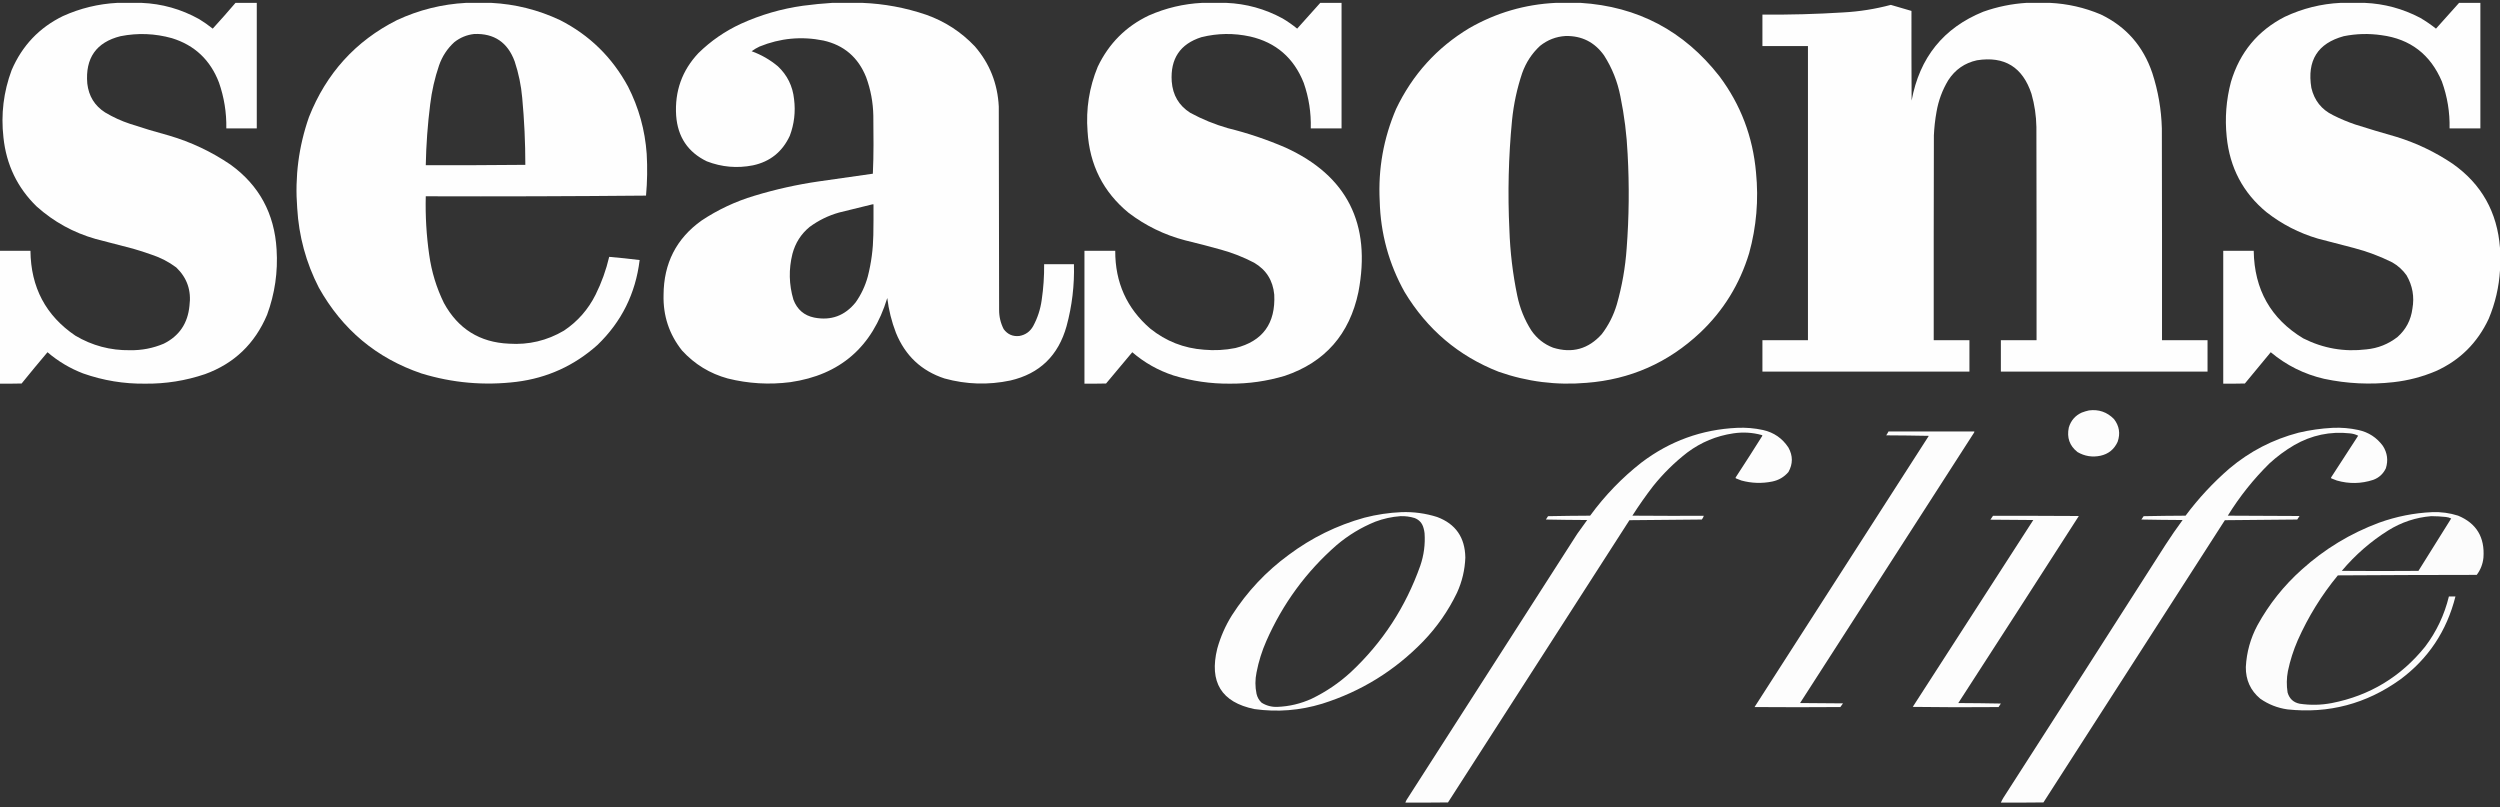<svg width="127" height="41" viewBox="0 0 127 41" fill="none" xmlns="http://www.w3.org/2000/svg">
<rect x="0" y="0" width="127" height="41" fill="#333333" stroke="none"/>
<g clip-path="url(#clip0_2062_18)">
<path opacity="0.995" fill-rule="evenodd" clip-rule="evenodd" d="M5.957 0.146C6.367 0.146 6.777 0.146 7.188 0.146C8.226 0.188 9.202 0.463 10.116 0.971C10.356 1.118 10.586 1.279 10.807 1.455C11.2 1.025 11.585 0.589 11.963 0.146C12.323 0.146 12.684 0.146 13.044 0.146C13.044 2.271 13.044 4.396 13.044 6.521C12.529 6.521 12.013 6.521 11.497 6.521C11.511 5.721 11.386 4.944 11.123 4.192C10.684 3.047 9.888 2.296 8.735 1.94C7.872 1.699 7.001 1.665 6.123 1.838C4.889 2.147 4.326 2.949 4.434 4.243C4.508 4.884 4.81 5.374 5.341 5.713C5.742 5.952 6.163 6.145 6.605 6.291C7.26 6.508 7.92 6.706 8.585 6.886C9.706 7.215 10.748 7.708 11.713 8.365C13.164 9.413 13.943 10.85 14.051 12.674C14.123 13.815 13.962 14.92 13.569 15.989C12.947 17.462 11.896 18.468 10.416 19.006C9.43 19.34 8.418 19.501 7.379 19.49C6.298 19.504 5.247 19.331 4.226 18.972C3.559 18.716 2.954 18.356 2.413 17.893C1.969 18.417 1.531 18.947 1.098 19.482C0.732 19.49 0.366 19.493 0 19.49C0 17.241 0 14.992 0 12.742C0.516 12.742 1.032 12.742 1.547 12.742C1.566 14.597 2.326 16.033 3.827 17.051C4.684 17.559 5.611 17.805 6.605 17.791C7.2 17.801 7.771 17.69 8.319 17.459C9.106 17.067 9.541 16.424 9.625 15.53C9.727 14.76 9.503 14.111 8.951 13.584C8.571 13.301 8.155 13.086 7.704 12.938C7.39 12.825 7.074 12.723 6.755 12.632C6.123 12.465 5.491 12.301 4.858 12.139C3.732 11.819 2.734 11.269 1.863 10.49C0.882 9.536 0.319 8.365 0.175 6.98C0.042 5.805 0.18 4.666 0.591 3.563C1.126 2.319 1.994 1.404 3.195 0.818C4.076 0.42 4.997 0.196 5.957 0.146Z" fill="white"/>
<path opacity="0.996" fill-rule="evenodd" clip-rule="evenodd" d="M23.676 0.146C24.103 0.146 24.53 0.146 24.957 0.146C26.175 0.208 27.34 0.5 28.451 1.022C29.943 1.782 31.094 2.906 31.903 4.396C32.45 5.467 32.766 6.606 32.852 7.813C32.893 8.522 32.882 9.23 32.818 9.937C29.092 9.971 25.362 9.983 21.629 9.971C21.604 10.968 21.662 11.96 21.804 12.946C21.923 13.805 22.173 14.62 22.552 15.394C23.271 16.706 24.372 17.395 25.855 17.459C26.854 17.526 27.786 17.305 28.65 16.796C29.343 16.332 29.879 15.723 30.256 14.969C30.56 14.357 30.79 13.717 30.947 13.048C31.461 13.092 31.977 13.146 32.494 13.21C32.288 14.911 31.572 16.35 30.348 17.527C29.171 18.578 27.801 19.201 26.238 19.397C24.6 19.596 22.992 19.455 21.413 18.972C19.128 18.196 17.389 16.742 16.197 14.612C15.546 13.345 15.18 11.997 15.098 10.566C14.974 8.98 15.173 7.439 15.697 5.943C16.575 3.724 18.064 2.083 20.165 1.022C21.282 0.503 22.453 0.211 23.676 0.146ZM24.091 1.727C25.105 1.688 25.79 2.153 26.146 3.121C26.346 3.723 26.474 4.34 26.529 4.974C26.634 6.105 26.687 7.238 26.687 8.374C25.001 8.391 23.315 8.396 21.629 8.391C21.649 7.355 21.724 6.324 21.854 5.297C21.935 4.623 22.085 3.966 22.303 3.325C22.464 2.862 22.722 2.469 23.077 2.144C23.377 1.907 23.715 1.768 24.091 1.727Z" fill="white"/>
<path opacity="0.996" fill-rule="evenodd" clip-rule="evenodd" d="M42.278 0.146C42.788 0.146 43.298 0.146 43.808 0.146C44.916 0.19 45.997 0.391 47.053 0.75C48.003 1.087 48.827 1.622 49.523 2.356C50.276 3.227 50.68 4.247 50.738 5.416C50.744 8.855 50.749 12.294 50.755 15.734C50.752 16.083 50.83 16.412 50.987 16.72C51.185 16.987 51.449 17.103 51.778 17.068C52.091 17.015 52.327 16.847 52.485 16.567C52.709 16.153 52.853 15.711 52.918 15.241C53.007 14.638 53.048 14.032 53.042 13.422C53.547 13.422 54.052 13.422 54.556 13.422C54.585 14.49 54.461 15.538 54.182 16.567C53.764 18.065 52.813 18.985 51.329 19.329C50.206 19.566 49.091 19.532 47.984 19.227C46.81 18.843 45.987 18.07 45.514 16.907C45.294 16.337 45.147 15.747 45.073 15.139C44.317 17.625 42.675 19.05 40.148 19.414C39.077 19.551 38.017 19.488 36.97 19.227C36.062 18.978 35.288 18.505 34.649 17.808C33.995 16.987 33.681 16.044 33.709 14.977C33.717 13.374 34.36 12.117 35.639 11.204C36.469 10.652 37.362 10.233 38.318 9.946C39.392 9.62 40.485 9.376 41.595 9.215C42.511 9.085 43.425 8.954 44.341 8.824C44.363 8.335 44.374 7.842 44.374 7.345C44.371 6.855 44.368 6.365 44.365 5.875C44.352 5.202 44.231 4.55 43.999 3.92C43.596 2.913 42.872 2.292 41.828 2.059C40.717 1.835 39.635 1.937 38.584 2.365C38.442 2.431 38.309 2.51 38.184 2.603C38.673 2.78 39.117 3.035 39.516 3.368C39.995 3.818 40.27 4.376 40.339 5.042C40.419 5.679 40.347 6.296 40.123 6.895C39.744 7.712 39.12 8.214 38.251 8.399C37.449 8.558 36.667 8.49 35.905 8.195C34.948 7.732 34.429 6.959 34.349 5.875C34.269 4.641 34.646 3.581 35.481 2.696C36.114 2.076 36.832 1.581 37.636 1.209C38.645 0.75 39.7 0.444 40.797 0.291C41.291 0.225 41.785 0.177 42.278 0.146ZM44.324 10.379C44.341 10.379 44.357 10.379 44.374 10.379C44.377 10.901 44.374 11.422 44.365 11.943C44.353 12.658 44.26 13.36 44.083 14.051C43.953 14.526 43.748 14.962 43.467 15.36C42.918 16.041 42.217 16.299 41.362 16.133C40.848 16.027 40.496 15.724 40.306 15.224C40.078 14.453 40.061 13.677 40.256 12.895C40.403 12.341 40.694 11.885 41.13 11.527C41.584 11.193 42.083 10.949 42.627 10.796C43.194 10.656 43.76 10.518 44.324 10.379Z" fill="white"/>
<path opacity="0.995" fill-rule="evenodd" clip-rule="evenodd" d="M61.063 0.146C61.473 0.146 61.884 0.146 62.294 0.146C63.306 0.187 64.26 0.45 65.156 0.937C65.416 1.091 65.663 1.264 65.896 1.455C66.291 1.021 66.682 0.585 67.069 0.146C67.43 0.146 67.79 0.146 68.151 0.146C68.151 2.271 68.151 4.396 68.151 6.521C67.63 6.521 67.108 6.521 66.587 6.521C66.609 5.727 66.49 4.956 66.229 4.209C65.725 2.94 64.818 2.156 63.509 1.855C62.679 1.674 61.853 1.685 61.03 1.889C59.949 2.234 59.447 2.985 59.524 4.141C59.577 4.836 59.89 5.366 60.464 5.73C61.074 6.061 61.711 6.321 62.377 6.512C63.38 6.759 64.356 7.088 65.306 7.498C68.434 8.926 69.668 11.371 69.008 14.833C68.558 16.98 67.313 18.4 65.272 19.091C64.363 19.363 63.434 19.496 62.486 19.49C61.508 19.499 60.551 19.36 59.615 19.074C58.837 18.819 58.139 18.425 57.519 17.893C57.073 18.419 56.629 18.949 56.188 19.482C55.822 19.49 55.456 19.493 55.09 19.49C55.09 17.241 55.09 14.992 55.09 12.742C55.611 12.742 56.133 12.742 56.654 12.742C56.648 14.347 57.241 15.665 58.434 16.694C59.233 17.335 60.142 17.692 61.163 17.765C61.699 17.814 62.232 17.786 62.76 17.68C64.147 17.334 64.804 16.43 64.732 14.969C64.664 14.245 64.323 13.704 63.708 13.345C63.171 13.064 62.611 12.844 62.028 12.683C61.42 12.513 60.81 12.355 60.198 12.207C59.151 11.932 58.197 11.468 57.336 10.813C56.045 9.754 55.349 8.374 55.248 6.674C55.16 5.536 55.332 4.443 55.764 3.393C56.329 2.209 57.197 1.339 58.367 0.784C59.23 0.405 60.128 0.193 61.063 0.146Z" fill="white"/>
<path opacity="0.996" fill-rule="evenodd" clip-rule="evenodd" d="M79.032 0.146C79.453 0.146 79.875 0.146 80.296 0.146C83.192 0.327 85.541 1.567 87.343 3.869C88.425 5.311 89.046 6.943 89.206 8.765C89.344 10.153 89.227 11.519 88.857 12.861C88.379 14.436 87.549 15.782 86.369 16.898C84.742 18.428 82.818 19.278 80.596 19.448C79.07 19.58 77.584 19.393 76.137 18.887C74.094 18.087 72.5 16.735 71.353 14.833C70.554 13.402 70.132 11.861 70.089 10.209C70.005 8.583 70.283 7.024 70.921 5.535C71.756 3.786 72.996 2.418 74.639 1.43C76.004 0.648 77.469 0.22 79.032 0.146ZM79.531 1.829C80.353 1.812 81.005 2.14 81.486 2.815C81.895 3.454 82.173 4.151 82.318 4.906C82.516 5.87 82.638 6.845 82.684 7.83C82.772 9.429 82.755 11.027 82.634 12.623C82.566 13.588 82.4 14.534 82.135 15.462C81.971 16.017 81.716 16.522 81.37 16.975C80.691 17.732 79.867 17.962 78.899 17.663C78.441 17.488 78.073 17.196 77.792 16.788C77.447 16.246 77.208 15.656 77.077 15.02C76.848 13.916 76.715 12.8 76.677 11.671C76.588 9.815 76.632 7.962 76.811 6.113C76.893 5.293 77.065 4.494 77.326 3.716C77.518 3.176 77.82 2.714 78.233 2.331C78.615 2.025 79.048 1.858 79.531 1.829Z" fill="white"/>
<path opacity="0.996" fill-rule="evenodd" clip-rule="evenodd" d="M102.942 0.146C103.341 0.146 103.74 0.146 104.14 0.146C105.031 0.189 105.891 0.384 106.718 0.733C108.003 1.349 108.877 2.343 109.339 3.716C109.635 4.626 109.795 5.561 109.822 6.521C109.83 10.107 109.833 13.694 109.83 17.281C110.601 17.281 111.372 17.281 112.143 17.281C112.143 17.813 112.143 18.346 112.143 18.878C108.643 18.878 105.143 18.878 101.644 18.878C101.644 18.346 101.644 17.813 101.644 17.281C102.248 17.281 102.853 17.281 103.457 17.281C103.46 13.671 103.457 10.062 103.449 6.453C103.44 5.88 103.356 5.319 103.2 4.77C102.752 3.409 101.828 2.84 100.429 3.062C99.808 3.198 99.323 3.535 98.973 4.073C98.672 4.57 98.473 5.109 98.374 5.688C98.303 6.081 98.259 6.478 98.241 6.878C98.233 10.345 98.23 13.813 98.233 17.281C98.838 17.281 99.442 17.281 100.047 17.281C100.047 17.813 100.047 18.346 100.047 18.878C96.541 18.878 93.037 18.878 89.531 18.878C89.531 18.346 89.531 17.813 89.531 17.281C90.302 17.281 91.073 17.281 91.844 17.281C91.844 12.3 91.844 7.32 91.844 2.339C91.073 2.339 90.302 2.339 89.531 2.339C89.531 1.807 89.531 1.274 89.531 0.741C90.902 0.754 92.272 0.717 93.641 0.631C94.458 0.587 95.262 0.459 96.053 0.248C96.402 0.353 96.752 0.455 97.102 0.554C97.099 2.073 97.102 3.591 97.11 5.11C97.515 2.923 98.727 1.418 100.745 0.597C101.459 0.343 102.191 0.193 102.942 0.146Z" fill="white"/>
<path opacity="0.995" fill-rule="evenodd" clip-rule="evenodd" d="M118.898 0.146C119.308 0.146 119.719 0.146 120.129 0.146C121.119 0.188 122.056 0.44 122.941 0.903C123.223 1.068 123.492 1.252 123.748 1.455C124.143 1.021 124.533 0.585 124.921 0.146C125.281 0.146 125.642 0.146 126.003 0.146C126.003 2.271 126.003 4.396 126.003 6.521C125.481 6.521 124.96 6.521 124.438 6.521C124.456 5.702 124.325 4.908 124.048 4.141C123.465 2.765 122.442 1.98 120.978 1.787C120.337 1.694 119.699 1.711 119.064 1.838C117.737 2.2 117.188 3.075 117.417 4.464C117.568 5.104 117.934 5.565 118.515 5.849C118.882 6.035 119.259 6.193 119.647 6.325C120.342 6.546 121.041 6.755 121.743 6.954C122.758 7.268 123.707 7.721 124.588 8.314C126.06 9.347 126.864 10.777 127.001 12.606C127.001 12.974 127.001 13.343 127.001 13.711C126.951 14.571 126.76 15.398 126.427 16.193C125.853 17.419 124.957 18.306 123.74 18.853C123.051 19.144 122.335 19.331 121.593 19.414C120.408 19.548 119.233 19.492 118.066 19.244C117.054 19.01 116.15 18.56 115.354 17.893C114.918 18.424 114.48 18.954 114.04 19.482C113.673 19.49 113.307 19.493 112.941 19.49C112.941 17.241 112.941 14.992 112.941 12.742C113.457 12.742 113.973 12.742 114.489 12.742C114.518 14.71 115.356 16.192 117.001 17.187C118.016 17.699 119.086 17.886 120.212 17.748C120.8 17.692 121.327 17.482 121.793 17.119C122.222 16.739 122.474 16.261 122.55 15.683C122.658 15.076 122.558 14.509 122.251 13.983C122.056 13.71 121.814 13.492 121.527 13.329C120.903 13.018 120.254 12.774 119.58 12.598C118.969 12.443 118.359 12.285 117.75 12.122C116.793 11.84 115.922 11.392 115.138 10.779C113.944 9.794 113.271 8.517 113.116 6.946C113.019 6.002 113.091 5.073 113.333 4.158C113.783 2.656 114.696 1.554 116.069 0.852C116.969 0.43 117.912 0.194 118.898 0.146Z" fill="white"/>
<path opacity="0.987" fill-rule="evenodd" clip-rule="evenodd" d="M106.119 20.849C106.616 20.785 107.041 20.932 107.392 21.29C107.661 21.64 107.722 22.025 107.575 22.446C107.399 22.829 107.108 23.064 106.701 23.152C106.289 23.239 105.901 23.176 105.537 22.965C105.133 22.646 104.986 22.23 105.096 21.715C105.203 21.362 105.422 21.11 105.753 20.959C105.875 20.913 105.997 20.876 106.119 20.849Z" fill="white"/>
<path opacity="0.986" fill-rule="evenodd" clip-rule="evenodd" d="M88.249 21.734C88.692 21.713 89.13 21.75 89.564 21.845C90.113 21.968 90.542 22.265 90.853 22.737C91.083 23.153 91.083 23.566 90.853 23.978C90.634 24.233 90.359 24.395 90.029 24.462C89.504 24.568 88.983 24.551 88.465 24.411C88.37 24.376 88.276 24.339 88.183 24.301C88.165 24.286 88.162 24.269 88.174 24.25C88.633 23.549 89.085 22.843 89.53 22.134C89.523 22.117 89.512 22.106 89.497 22.1C89.021 21.969 88.538 21.941 88.05 22.015C87.193 22.142 86.416 22.465 85.72 22.983C85.075 23.482 84.495 24.052 83.981 24.692C83.607 25.177 83.255 25.678 82.925 26.196C84.134 26.204 85.343 26.208 86.552 26.204C86.532 26.273 86.499 26.336 86.452 26.392C85.226 26.403 84.001 26.414 82.775 26.426C79.705 31.206 76.632 35.986 73.558 40.764C72.837 40.772 72.115 40.775 71.394 40.772C71.409 40.726 71.428 40.68 71.453 40.636C74.343 36.131 77.232 31.627 80.121 27.123C80.292 26.889 80.462 26.654 80.629 26.417C79.93 26.414 79.231 26.406 78.532 26.392C78.572 26.337 78.608 26.28 78.64 26.222C79.352 26.208 80.065 26.199 80.779 26.196C81.526 25.172 82.397 24.271 83.391 23.493C84.833 22.403 86.452 21.816 88.249 21.734Z" fill="white"/>
<path opacity="0.986" fill-rule="evenodd" clip-rule="evenodd" d="M118.497 21.734C118.94 21.713 119.378 21.75 119.811 21.845C120.325 21.958 120.738 22.227 121.051 22.652C121.278 23.008 121.328 23.387 121.201 23.791C121.065 24.074 120.852 24.27 120.56 24.377C119.948 24.577 119.333 24.588 118.713 24.411C118.618 24.376 118.524 24.339 118.431 24.301C118.413 24.286 118.41 24.269 118.422 24.25C118.878 23.543 119.335 22.837 119.795 22.134C119.664 22.068 119.526 22.029 119.379 22.015C118.375 21.906 117.432 22.104 116.55 22.61C116.096 22.875 115.675 23.187 115.286 23.544C114.474 24.345 113.77 25.228 113.173 26.196C114.388 26.202 115.602 26.208 116.817 26.213C116.78 26.274 116.741 26.334 116.7 26.392C115.474 26.403 114.249 26.414 113.023 26.426C109.953 31.206 106.88 35.986 103.806 40.764C103.085 40.772 102.363 40.775 101.643 40.772C101.679 40.691 101.721 40.612 101.767 40.534C104.519 36.255 107.264 31.971 110.003 27.683C110.281 27.252 110.573 26.83 110.877 26.417C110.178 26.414 109.479 26.406 108.78 26.392C108.819 26.335 108.858 26.278 108.897 26.222C109.607 26.208 110.317 26.199 111.027 26.196C111.683 25.316 112.426 24.517 113.256 23.799C114.289 22.929 115.459 22.323 116.767 21.981C117.339 21.846 117.916 21.764 118.497 21.734Z" fill="white"/>
<path opacity="0.988" fill-rule="evenodd" clip-rule="evenodd" d="M95.936 21.92C97.389 21.92 98.842 21.92 100.295 21.92C100.298 21.938 100.295 21.955 100.287 21.971C97.341 26.553 94.394 31.134 91.444 35.714C92.17 35.719 92.897 35.725 93.623 35.731C93.579 35.793 93.534 35.855 93.49 35.918C92.037 35.929 90.584 35.929 89.131 35.918C92.079 31.324 95.03 26.732 97.983 22.141C97.262 22.127 96.54 22.118 95.819 22.115C95.863 22.052 95.901 21.987 95.936 21.92Z" fill="white"/>
<path opacity="0.987" fill-rule="evenodd" clip-rule="evenodd" d="M71.195 26.017C71.814 25.995 72.418 26.077 73.008 26.264C73.947 26.615 74.424 27.303 74.439 28.329C74.415 28.953 74.274 29.548 74.015 30.114C73.573 31.03 73.001 31.851 72.301 32.578C70.855 34.07 69.144 35.127 67.168 35.749C66.038 36.094 64.891 36.184 63.724 36.021C62.048 35.676 61.419 34.653 61.836 32.953C62.004 32.348 62.253 31.781 62.584 31.253C63.359 30.048 64.321 29.025 65.471 28.184C66.634 27.316 67.915 26.687 69.314 26.298C69.934 26.138 70.561 26.044 71.195 26.017ZM71.145 26.221C71.388 26.213 71.627 26.244 71.86 26.315C72.1 26.407 72.252 26.579 72.318 26.833C72.342 26.917 72.359 27.002 72.368 27.088C72.406 27.653 72.334 28.202 72.151 28.737C71.406 30.84 70.228 32.645 68.616 34.151C68.021 34.696 67.361 35.143 66.636 35.494C66.077 35.749 65.492 35.888 64.88 35.91C64.595 35.919 64.331 35.848 64.09 35.698C63.959 35.575 63.873 35.425 63.832 35.247C63.757 34.885 63.757 34.522 63.832 34.159C63.938 33.607 64.105 33.074 64.331 32.561C65.165 30.667 66.355 29.043 67.9 27.692C68.491 27.191 69.145 26.794 69.864 26.502C70.28 26.346 70.707 26.252 71.145 26.221Z" fill="white"/>
<path opacity="0.981" fill-rule="evenodd" clip-rule="evenodd" d="M123.555 26.017C124.004 25.999 124.442 26.059 124.87 26.195C125.804 26.582 126.234 27.294 126.159 28.328C126.126 28.654 126.012 28.946 125.818 29.204C123.467 29.206 121.115 29.215 118.763 29.229C117.938 30.228 117.259 31.328 116.725 32.527C116.506 33.03 116.339 33.551 116.226 34.091C116.157 34.452 116.152 34.815 116.209 35.178C116.3 35.492 116.503 35.682 116.817 35.748C117.367 35.831 117.916 35.82 118.464 35.714C120.384 35.336 121.962 34.381 123.197 32.85C123.773 32.089 124.175 31.239 124.404 30.3C124.515 30.3 124.626 30.3 124.737 30.3C124.295 32.056 123.358 33.464 121.925 34.524C120.204 35.757 118.296 36.261 116.201 36.037C115.697 35.965 115.237 35.784 114.82 35.493C114.326 35.08 114.082 34.545 114.088 33.887C114.127 33.133 114.324 32.425 114.679 31.762C115.27 30.689 116.021 29.746 116.933 28.932C118.09 27.889 119.398 27.096 120.86 26.552C121.735 26.237 122.633 26.058 123.555 26.017ZM123.505 26.221C123.756 26.221 124.005 26.236 124.254 26.263C124.348 26.273 124.436 26.298 124.52 26.339C123.969 27.228 123.414 28.115 122.857 29C121.559 29.011 120.261 29.011 118.963 29C119.649 28.186 120.437 27.5 121.326 26.943C121.999 26.526 122.725 26.285 123.505 26.221Z" fill="white"/>
<path opacity="0.986" fill-rule="evenodd" clip-rule="evenodd" d="M101.244 26.204C102.697 26.201 104.15 26.204 105.604 26.213C103.569 29.384 101.528 32.552 99.481 35.715C100.202 35.718 100.923 35.726 101.644 35.74C101.603 35.798 101.564 35.858 101.527 35.919C100.074 35.933 98.621 35.93 97.168 35.91C99.206 32.743 101.247 29.579 103.291 26.417C102.564 26.411 101.838 26.405 101.111 26.4C101.158 26.335 101.202 26.27 101.244 26.204Z" fill="white"/>
</g>
<defs>
<clipPath id="clip0_2062_18">
<rect width="127" height="41" fill="white"/>
</clipPath>
</defs>
</svg>

